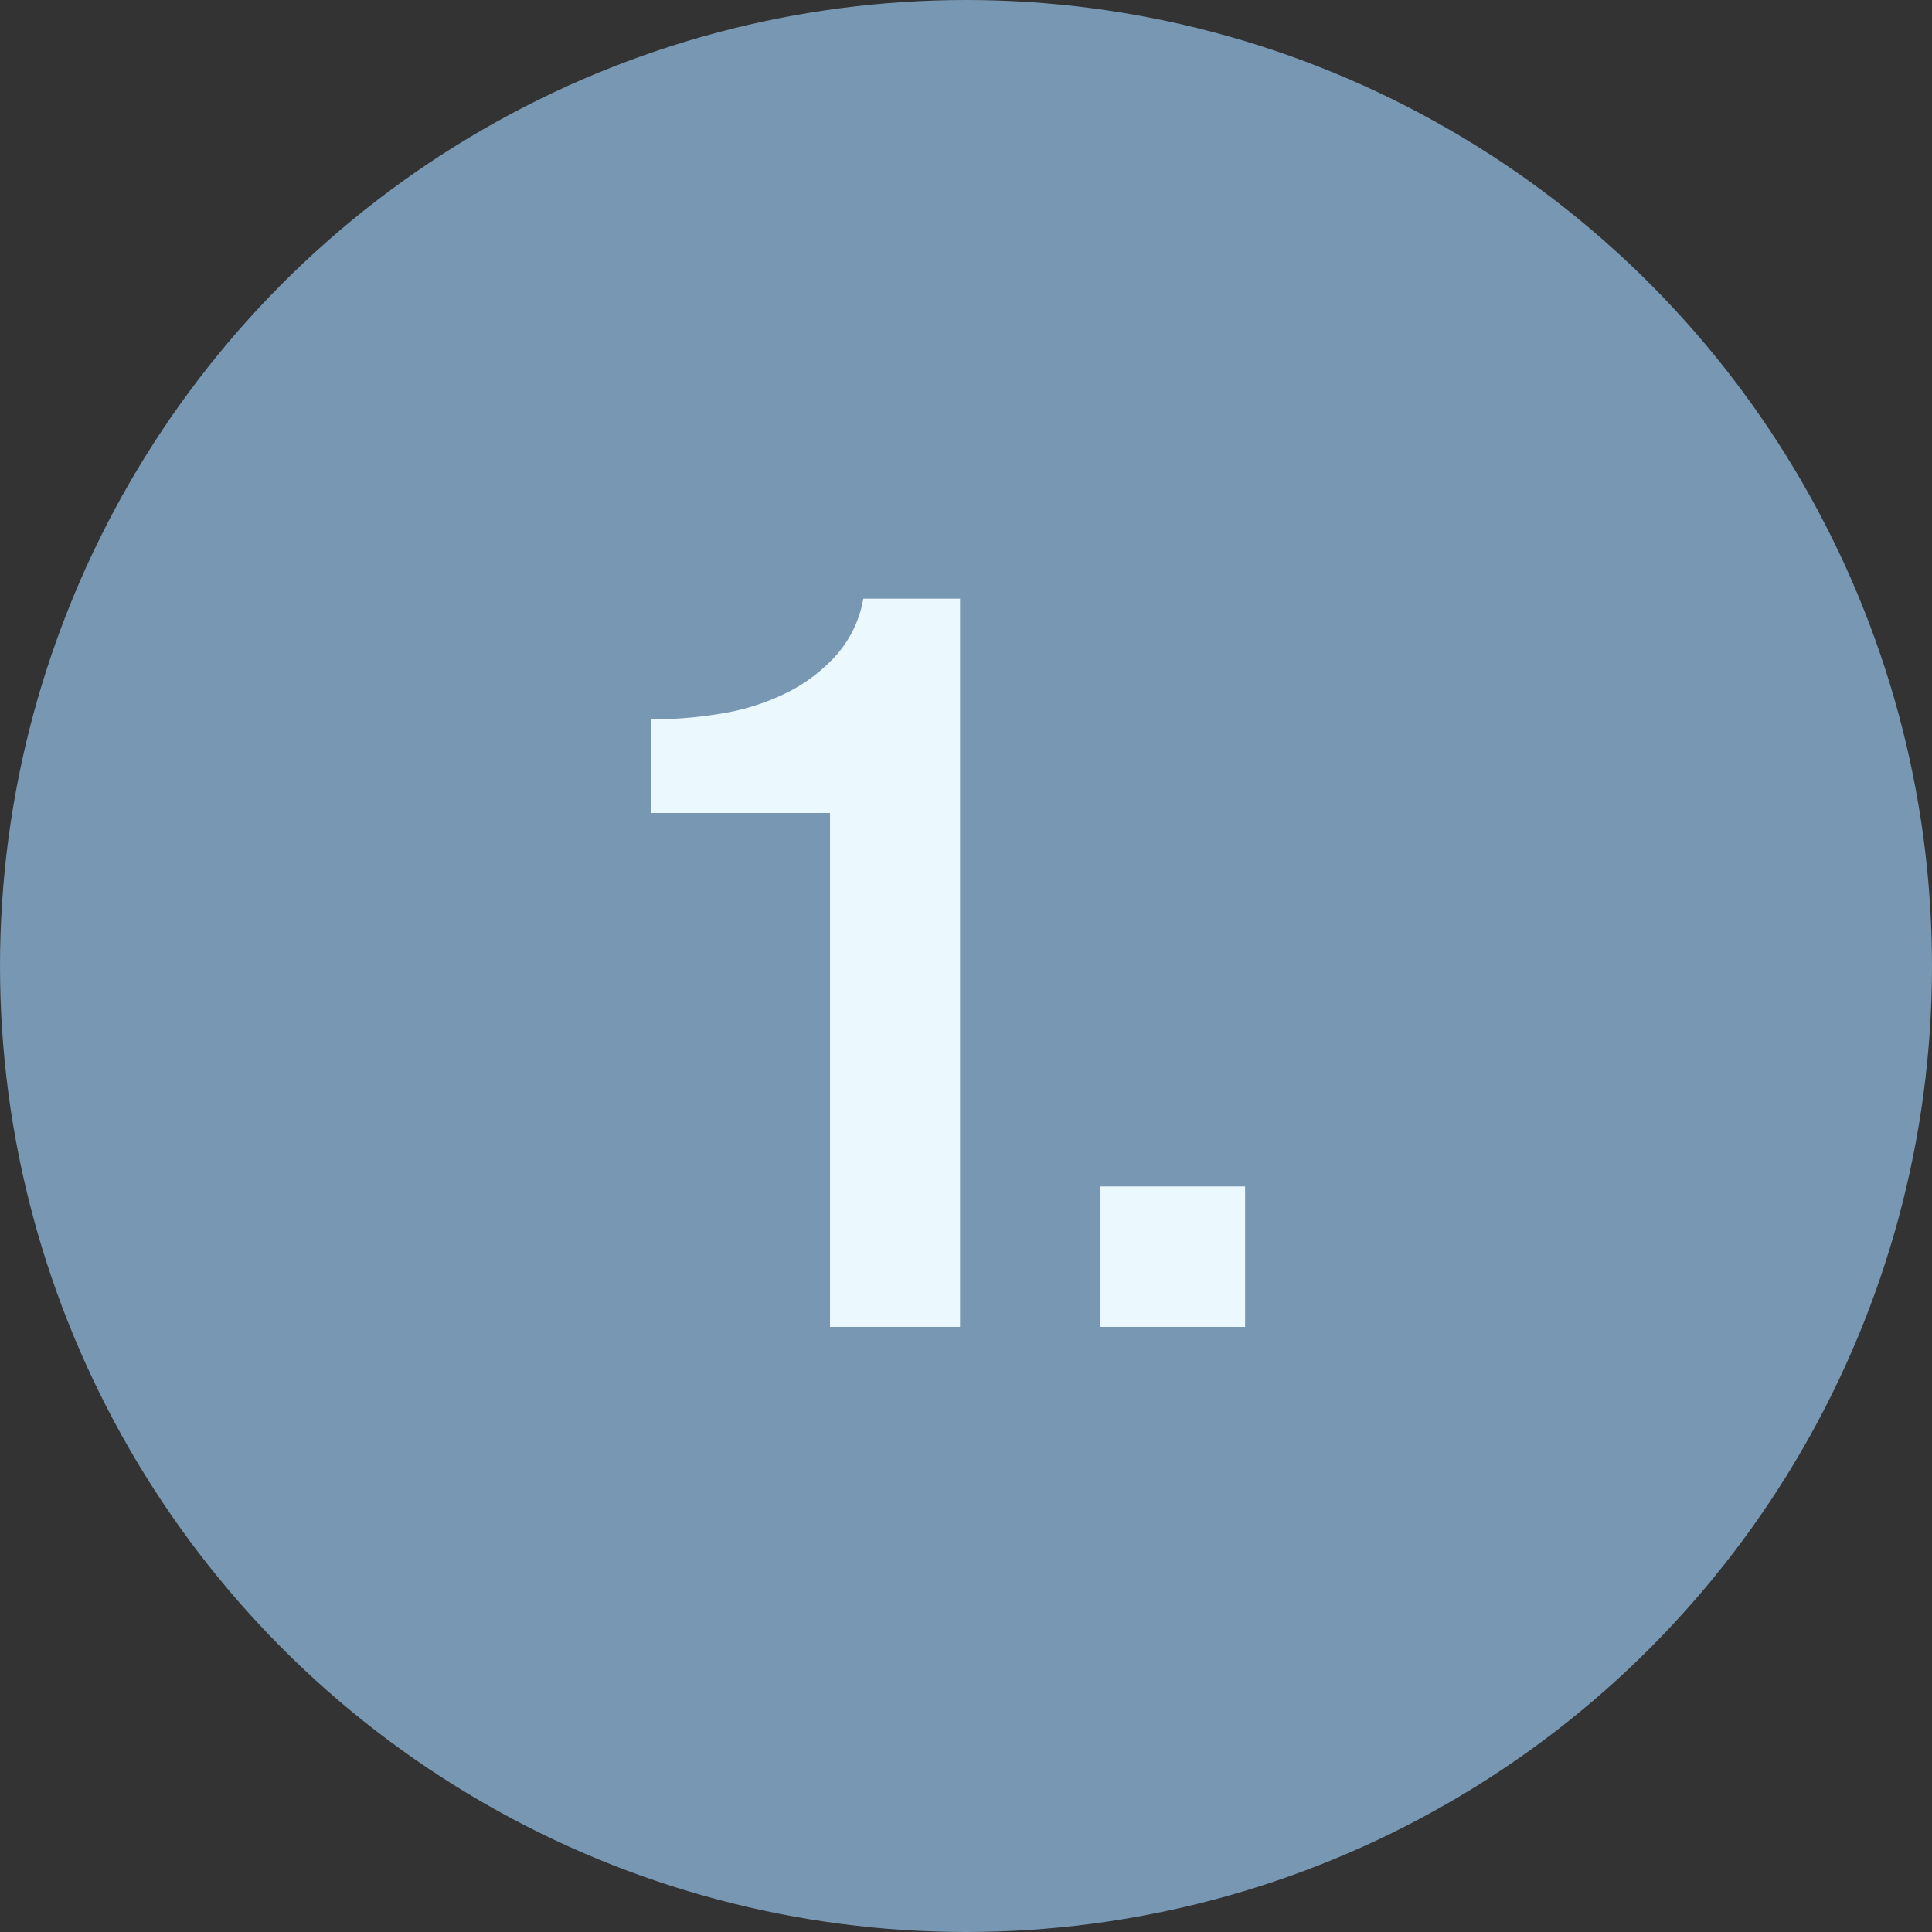 <svg xmlns="http://www.w3.org/2000/svg" width="39" height="39" viewBox="0 0 39 39">
  <rect x="0" y="0" width="39" height="39" fill="#333333" stroke="none"/>
  <g id="Gruppe_1460" data-name="Gruppe 1460" transform="translate(9457.635 2046.083)">
    <circle id="Ellipse_167" data-name="Ellipse 167" cx="19.5" cy="19.5" r="19.5" transform="translate(-9457.635 -2046.083)" fill="#7797b2"/>
    <path id="Pfad_4599" data-name="Pfad 4599" d="M13.143,7.736a8.444,8.444,0,0,0,1.47-.126A4.587,4.587,0,0,0,15.9,7.19a3.31,3.31,0,0,0,.987-.756A2.314,2.314,0,0,0,17.427,5.3H19.38V20H16.755V9.626H13.143Zm9.072,9.429h2.919V20H22.215Z" transform="translate(-9457.635 -2039.298)" fill="#ebf8fe"/>
  </g>
</svg>
